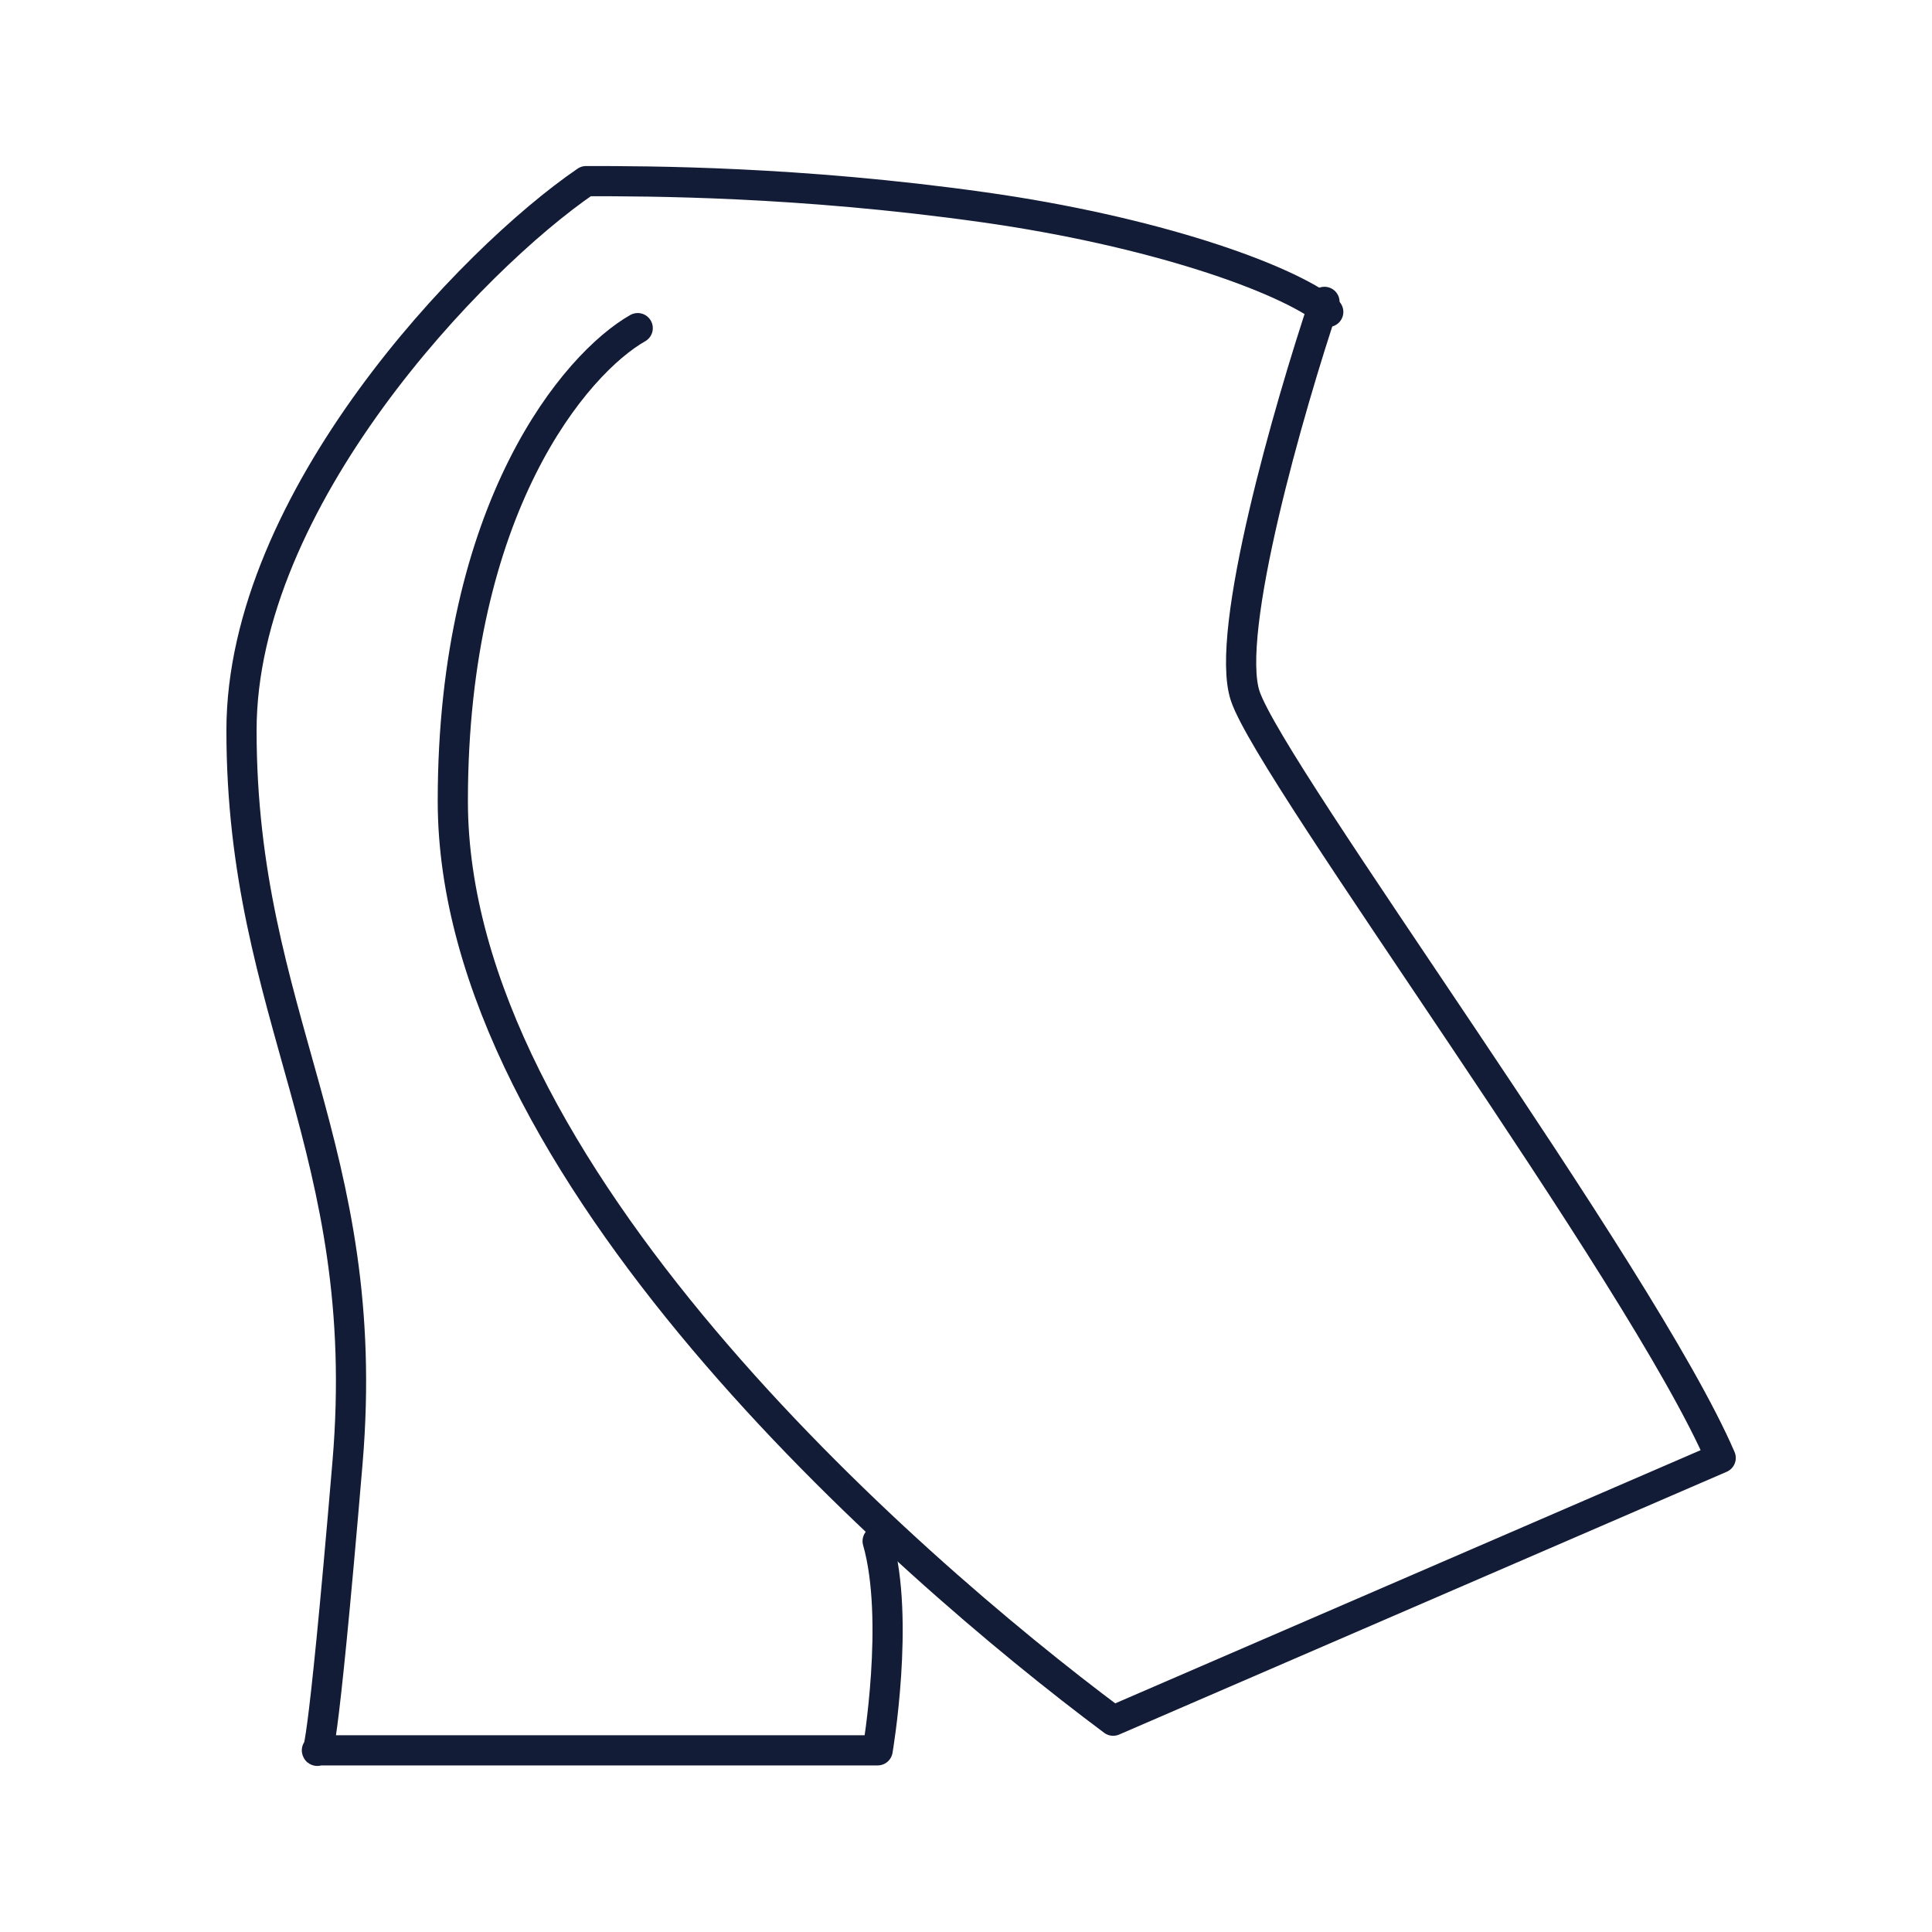 <svg width="64" height="64" viewBox="0 0 64 64" fill="none" xmlns="http://www.w3.org/2000/svg">
<path d="M44 10.332C42.537 9.177 38.148 7.651 32.585 6.866C26.439 6 21.463 6 19.415 6C15.61 8.599 8 16.57 8 24.194C8 33.724 12.39 38.056 11.512 48.452C10.634 58.849 10.498 57.982 10.498 57.982H29.073C29.073 57.982 29.815 53.651 29.073 51.051" stroke="#131C36" stroke-linecap="round" stroke-linejoin="round"/>
<path d="M43.875 10C42.708 13.482 40.55 20.967 41.25 23.056C42.125 25.667 54.375 42.204 57 48.296L36.875 57C29.875 51.778 15 38.722 15 26.537C15 16.789 19.083 12.031 21.125 10.87" stroke="#131C36" stroke-linecap="round" stroke-linejoin="round"/>
</svg>
